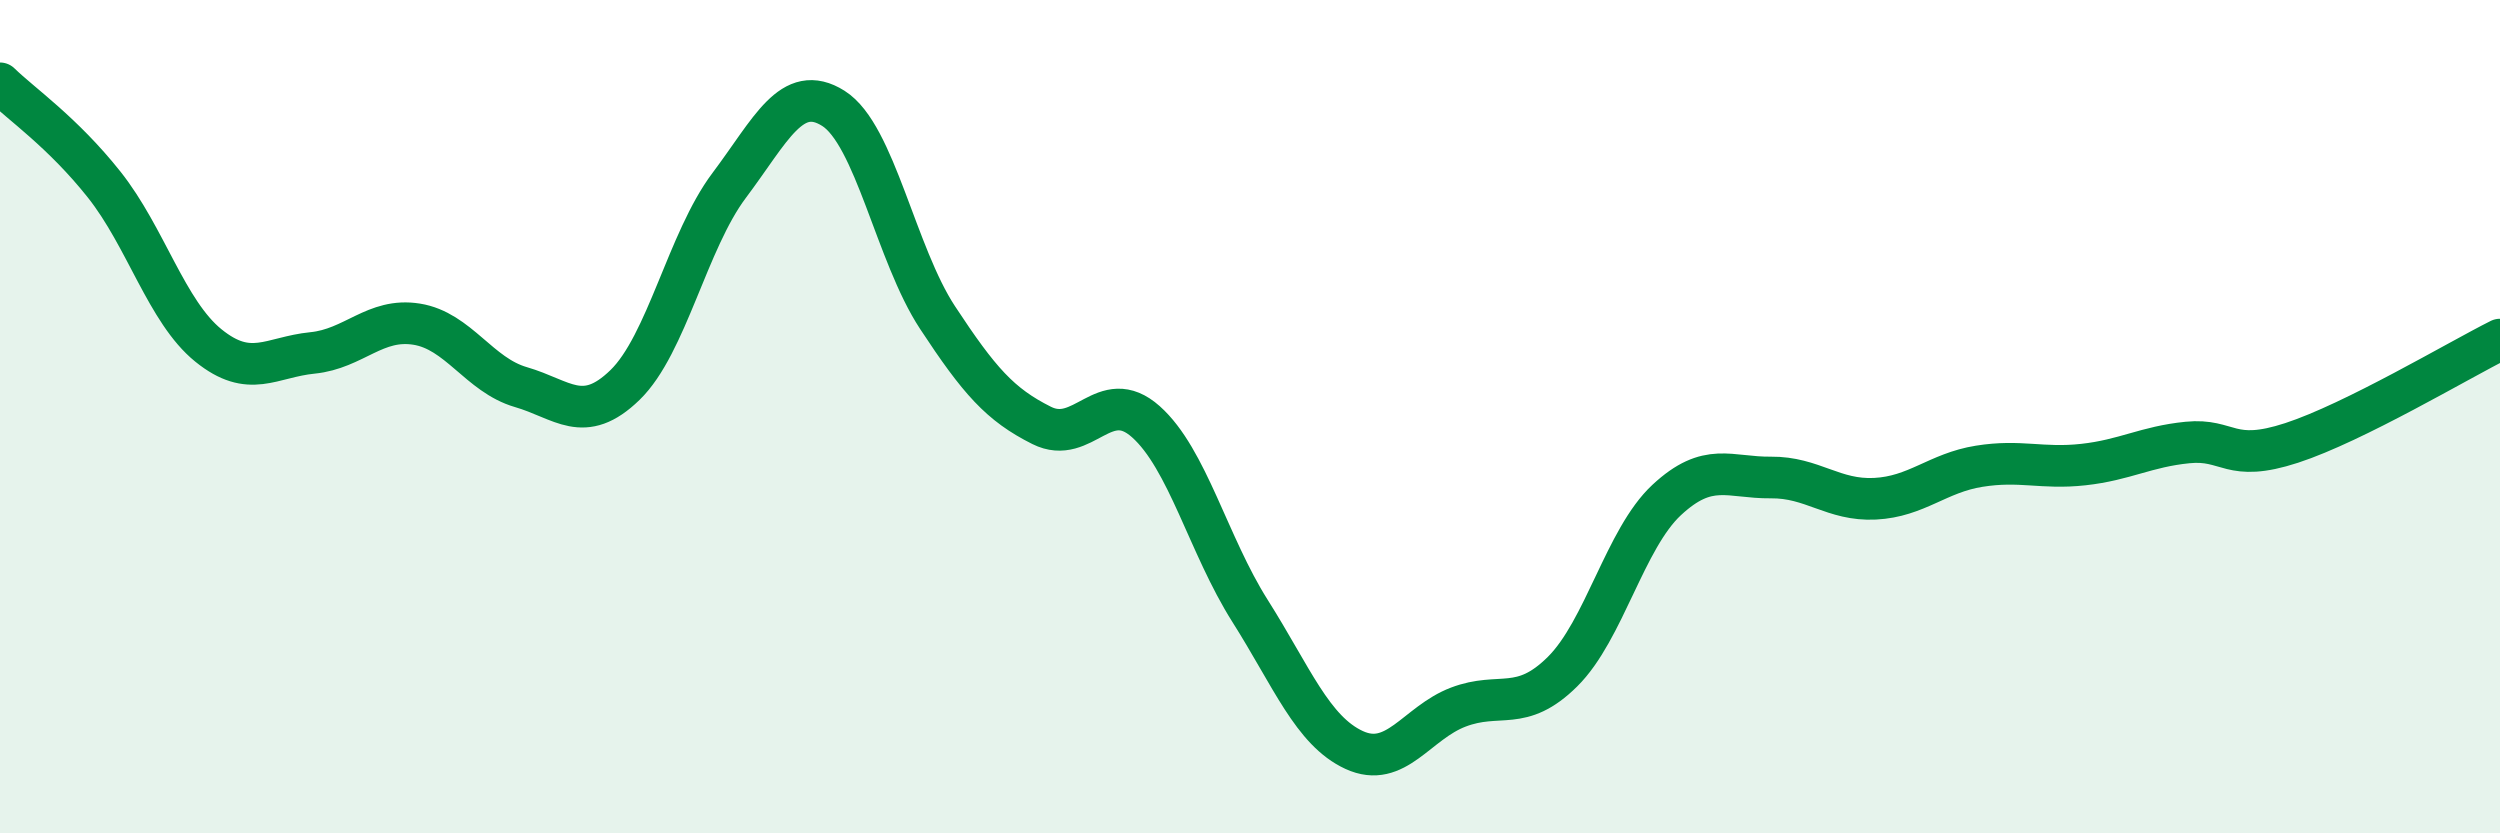 
    <svg width="60" height="20" viewBox="0 0 60 20" xmlns="http://www.w3.org/2000/svg">
      <path
        d="M 0,2 C 0.5,2.49 1.5,3.17 2.5,4.43 C 3.5,5.69 4,7.48 5,8.29 C 6,9.1 6.5,8.57 7.5,8.47 C 8.5,8.37 9,7.62 10,7.78 C 11,7.94 11.5,9 12.5,9.29 C 13.5,9.58 14,10.21 15,9.24 C 16,8.27 16.5,5.78 17.5,4.45 C 18.5,3.12 19,1.97 20,2.6 C 21,3.23 21.5,6.1 22.5,7.62 C 23.5,9.14 24,9.71 25,10.21 C 26,10.71 26.5,9.23 27.5,10.12 C 28.5,11.01 29,13.08 30,14.66 C 31,16.24 31.5,17.54 32.5,18 C 33.5,18.46 34,17.35 35,16.97 C 36,16.59 36.5,17.11 37.5,16.12 C 38.5,15.13 39,12.93 40,12 C 41,11.07 41.5,11.47 42.5,11.46 C 43.5,11.45 44,12.02 45,11.97 C 46,11.92 46.5,11.35 47.5,11.19 C 48.5,11.03 49,11.26 50,11.15 C 51,11.04 51.5,10.72 52.5,10.62 C 53.5,10.52 53.5,11.12 55,10.63 C 56.5,10.14 59,8.65 60,8.15L60 20L0 20Z"
        fill="#008740"
        opacity="0.1"
        stroke-linecap="round"
        stroke-linejoin="round"
      />
      <path
        d="M 0,2 C 0.5,2.49 1.5,3.17 2.5,4.43 C 3.5,5.69 4,7.48 5,8.29 C 6,9.1 6.5,8.57 7.5,8.47 C 8.5,8.37 9,7.62 10,7.78 C 11,7.94 11.5,9 12.5,9.29 C 13.5,9.58 14,10.21 15,9.24 C 16,8.27 16.5,5.78 17.5,4.45 C 18.5,3.12 19,1.97 20,2.6 C 21,3.23 21.5,6.1 22.5,7.62 C 23.5,9.14 24,9.71 25,10.21 C 26,10.71 26.5,9.23 27.5,10.12 C 28.5,11.01 29,13.08 30,14.66 C 31,16.24 31.5,17.54 32.5,18 C 33.5,18.46 34,17.35 35,16.97 C 36,16.59 36.5,17.11 37.5,16.12 C 38.5,15.13 39,12.93 40,12 C 41,11.07 41.5,11.47 42.5,11.46 C 43.5,11.45 44,12.02 45,11.97 C 46,11.92 46.5,11.35 47.5,11.19 C 48.5,11.03 49,11.26 50,11.15 C 51,11.04 51.5,10.72 52.5,10.62 C 53.5,10.52 53.5,11.12 55,10.63 C 56.5,10.14 59,8.65 60,8.15"
        stroke="#008740"
        stroke-width="1"
        fill="none"
        stroke-linecap="round"
        stroke-linejoin="round"
      />
    </svg>
  